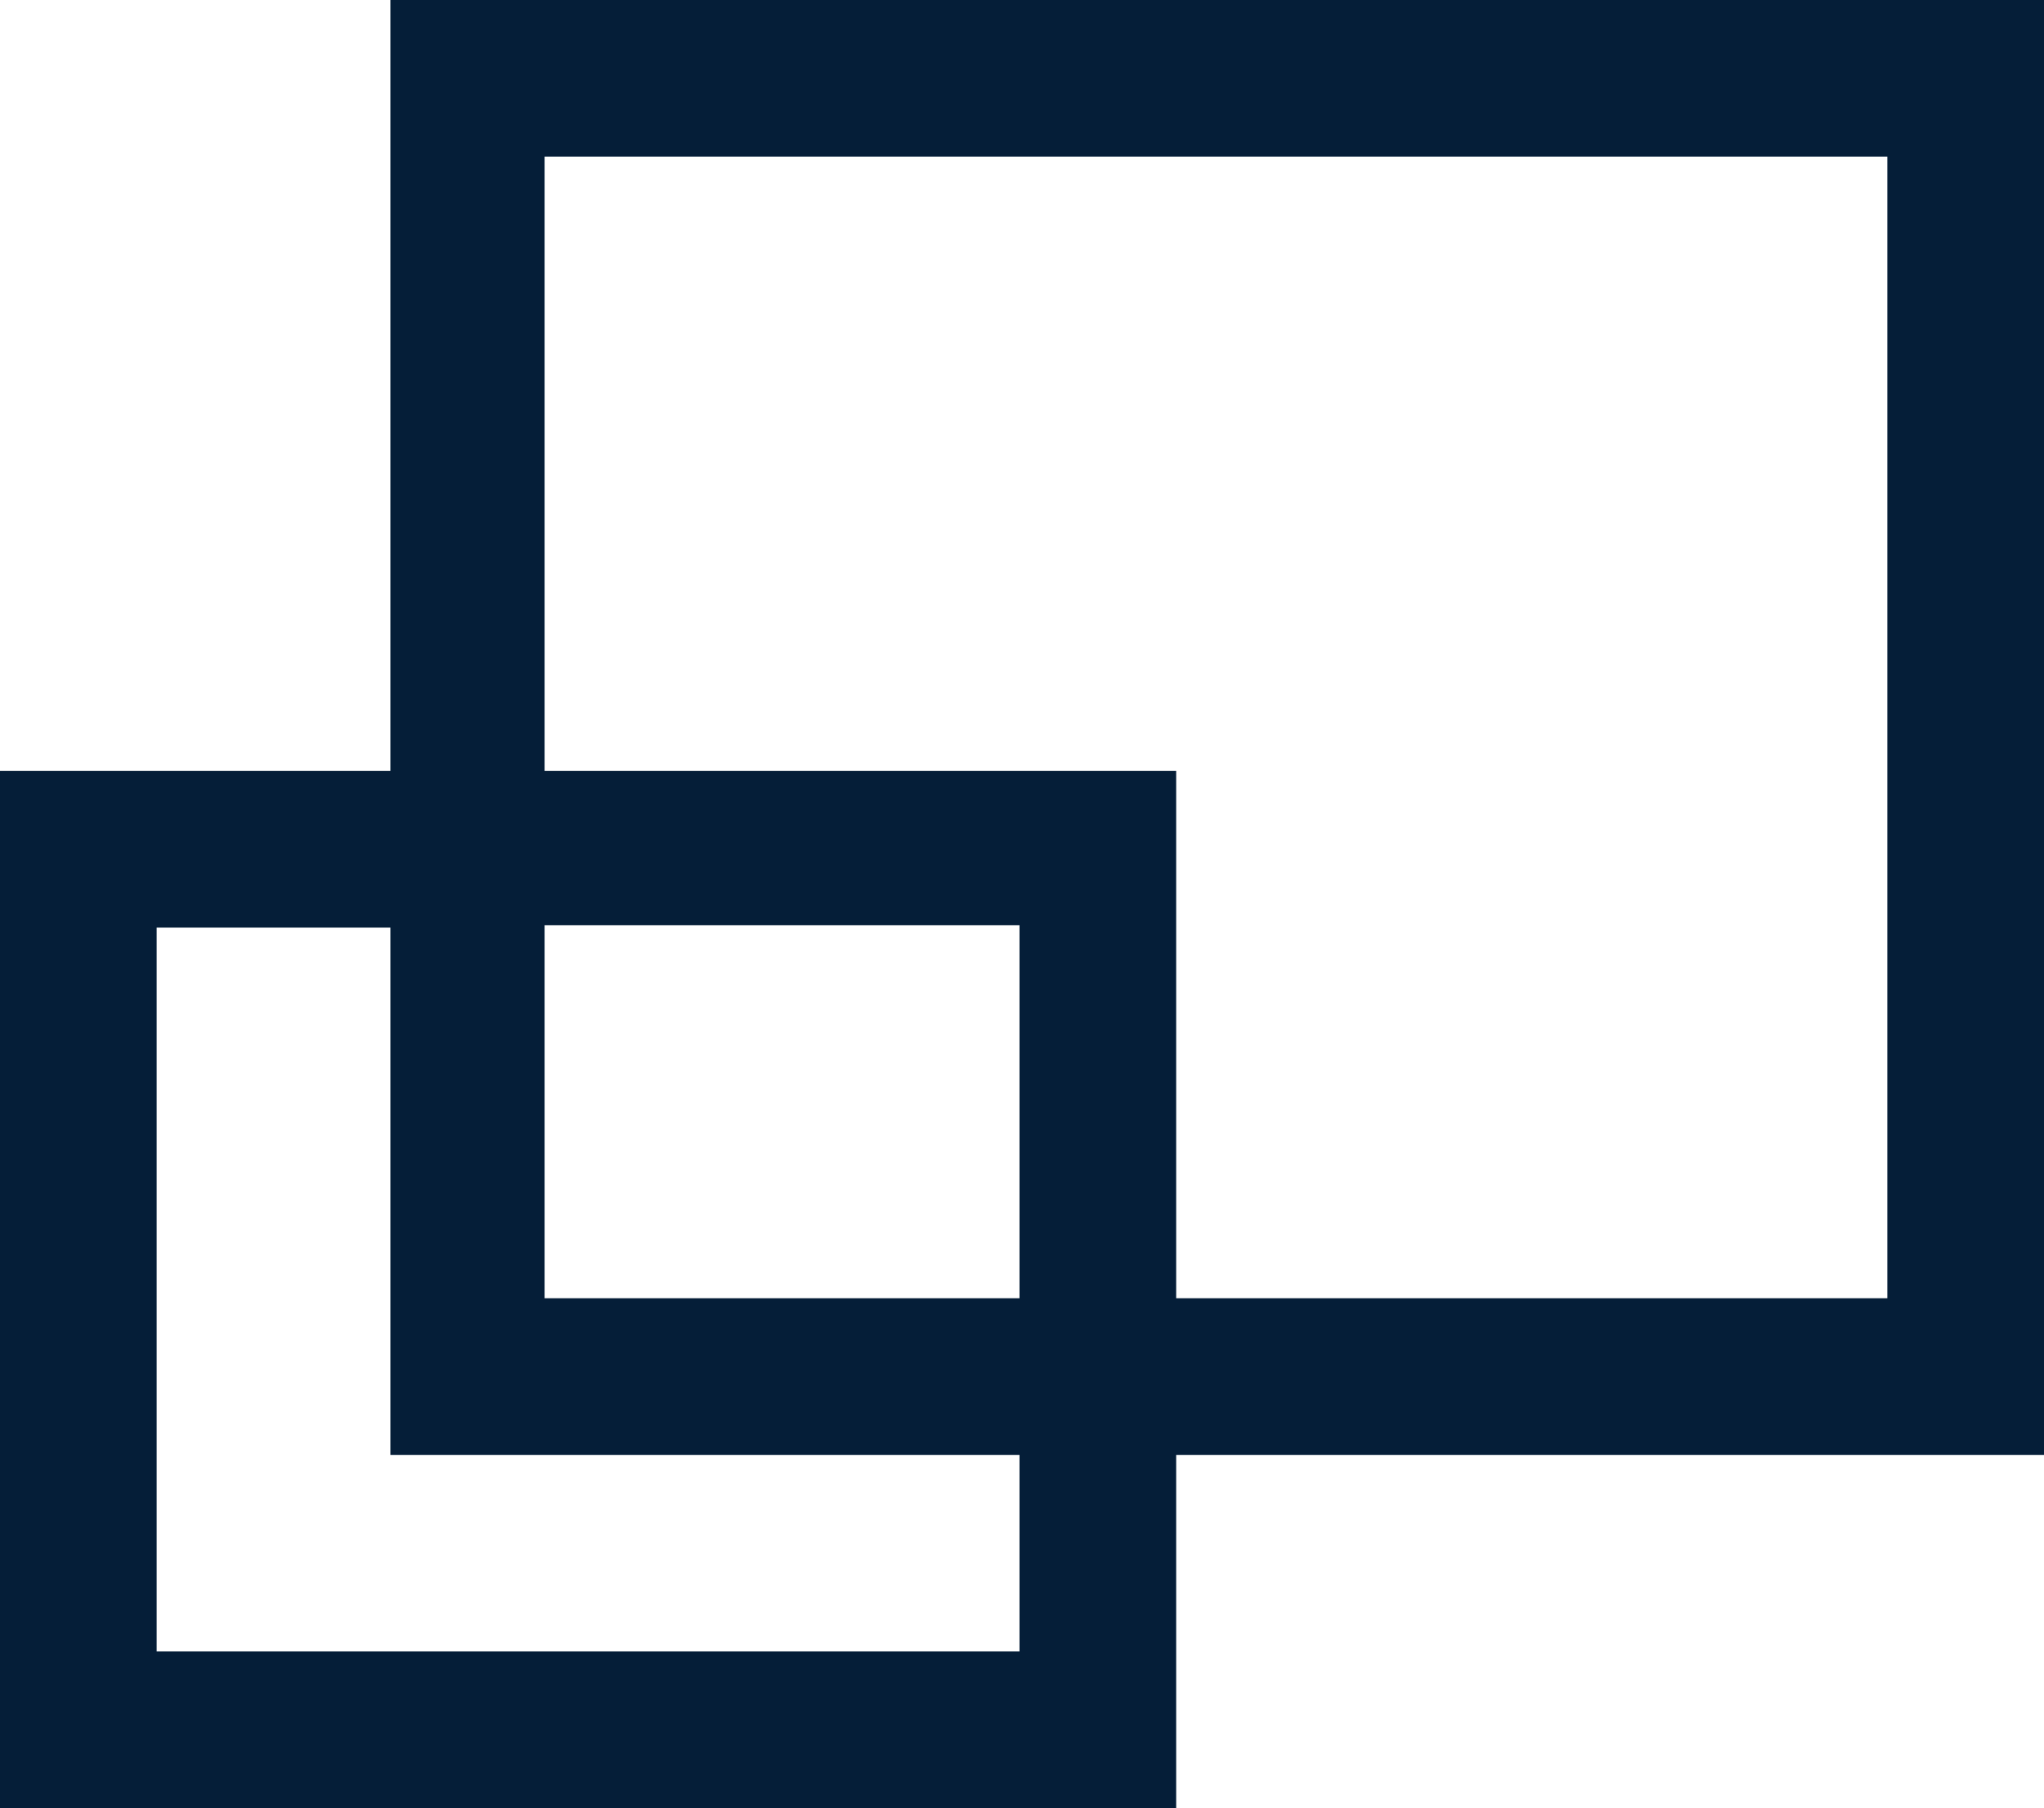 <?xml version="1.0" encoding="utf-8"?>
<!-- Generator: Adobe Illustrator 17.1.0, SVG Export Plug-In . SVG Version: 6.00 Build 0)  -->
<!DOCTYPE svg PUBLIC "-//W3C//DTD SVG 1.1//EN" "http://www.w3.org/Graphics/SVG/1.1/DTD/svg11.dtd">
<svg version="1.1" id="Layer_1" xmlns="http://www.w3.org/2000/svg" xmlns:xlink="http://www.w3.org/1999/xlink" x="0px" y="0px"
	 viewBox="0 0 82.2 72.7" enable-background="new 0 0 82.2 72.7" xml:space="preserve">
<path fill="#051E38" d="M82.2,0H15.7v31H0v41.7h47.3V58.5h34.9V0z M41,66.4H6.3V37.3h9.4v21.2H41V66.4z M41,52.2H21.9v-15H41V52.2z
	 M75.9,52.2H47.3V31H21.9V6.3h54V52.2z"/>
</svg>
